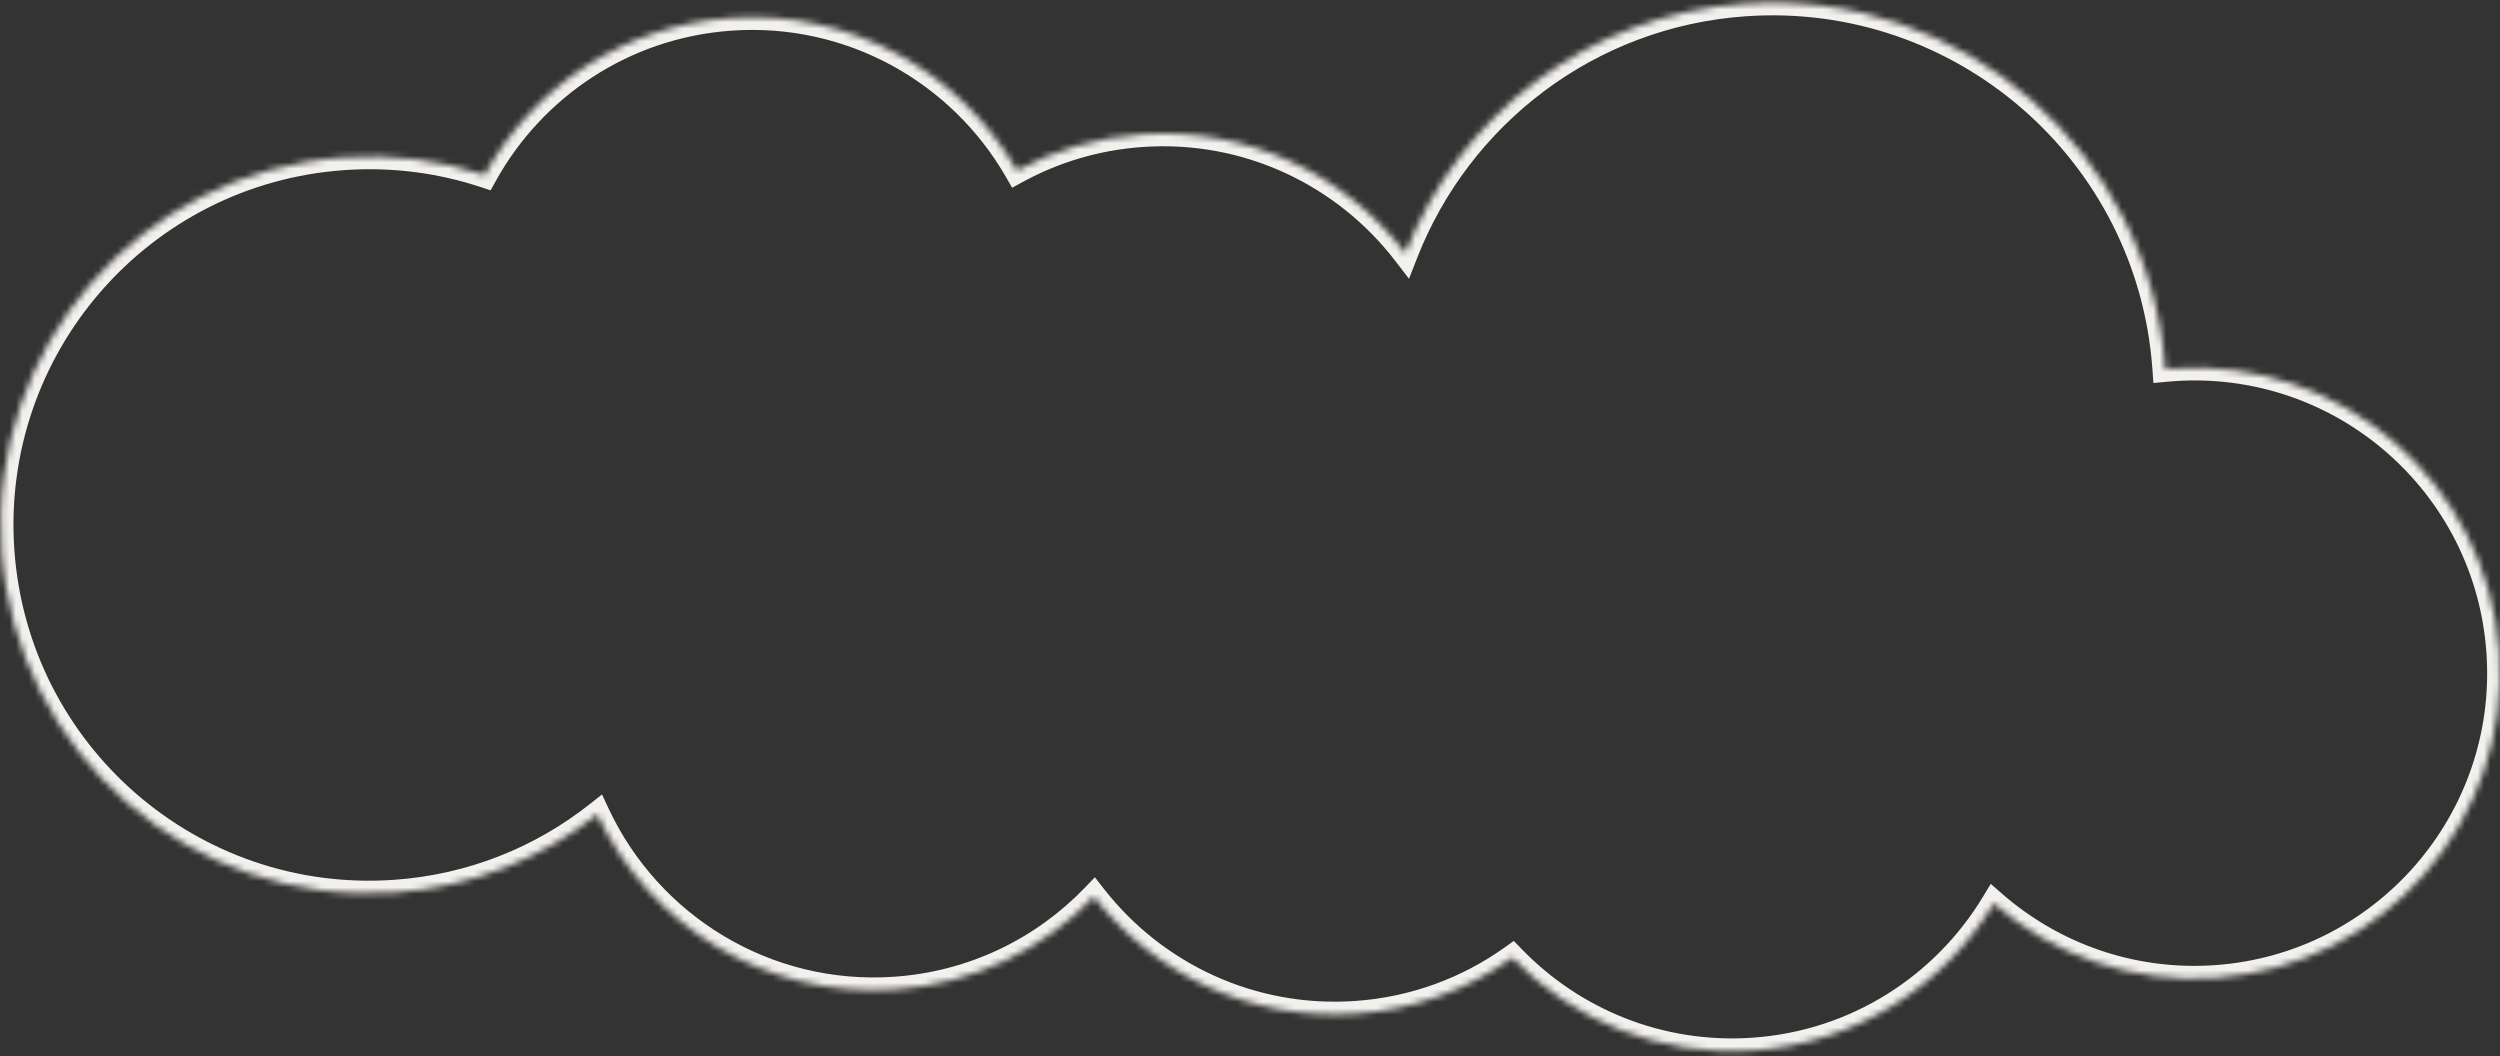 <?xml version="1.0" encoding="UTF-8"?> <svg xmlns="http://www.w3.org/2000/svg" width="393" height="166" viewBox="0 0 393 166" fill="none"><rect x="0" y="0" width="393" height="166" fill="#333333" stroke="none"/> <mask id="path-1-inside-1_32_464" fill="white"> <path fill-rule="evenodd" clip-rule="evenodd" d="M159.866 26.822C150.99 11.377 133.832 1.499 114.868 2.823C98.01 3.999 83.794 13.743 76.178 27.503C69.238 25.212 61.747 24.206 54.007 24.746C22.096 26.973 -1.967 54.646 0.26 86.557C2.486 118.467 30.16 142.531 62.071 140.304C74.131 139.462 85.071 134.985 93.894 128.019C102.071 145.459 120.356 156.958 140.724 155.537C153.07 154.675 163.999 149.219 171.957 140.954C181.45 153.122 196.629 160.502 213.183 159.346C222.361 158.706 230.757 155.526 237.73 150.54C247.248 160.406 260.901 166.149 275.646 165.12C291.853 163.989 305.617 154.94 313.424 142.017C322.701 150.101 335.065 154.641 348.31 153.716C374.762 151.87 394.709 128.93 392.864 102.478C391.018 76.026 368.078 56.079 341.626 57.925C341.204 57.955 340.784 57.989 340.366 58.029C340.366 58.024 340.366 58.019 340.365 58.013C337.985 23.904 308.404 -1.817 274.295 0.563C249.641 2.283 229.369 18.215 220.923 39.795C211.445 27.454 196.157 19.948 179.472 21.112C172.369 21.608 165.735 23.624 159.866 26.822Z"></path> </mask> <path d="M159.866 26.822L158.132 27.818L159.106 29.513L160.823 28.578L159.866 26.822ZM76.178 27.503L75.551 29.402L77.125 29.922L77.927 28.471L76.178 27.503ZM93.894 128.019L95.705 127.17L94.634 124.886L92.654 126.449L93.894 128.019ZM171.957 140.954L173.533 139.724L172.115 137.906L170.516 139.567L171.957 140.954ZM237.73 150.54L239.17 149.151L237.971 147.909L236.567 148.913L237.73 150.54ZM313.424 142.017L314.738 140.509L312.943 138.945L311.712 140.983L313.424 142.017ZM340.366 58.029L338.371 58.169L338.514 60.216L340.557 60.02L340.366 58.029ZM220.923 39.795L219.337 41.014L221.495 43.823L222.786 40.524L220.923 39.795ZM115.007 4.818C133.178 3.55 149.623 13.012 158.132 27.818L161.6 25.825C152.357 9.741 134.485 -0.551 114.729 0.827L115.007 4.818ZM77.927 28.471C85.23 15.279 98.854 5.945 115.007 4.818L114.729 0.827C97.167 2.053 82.359 12.206 74.428 26.534L77.927 28.471ZM54.146 26.741C61.623 26.219 68.854 27.192 75.551 29.402L76.805 25.604C69.623 23.233 61.871 22.192 53.867 22.75L54.146 26.741ZM2.255 86.418C0.105 55.609 23.337 28.891 54.146 26.741L53.867 22.75C20.855 25.054 -4.039 53.684 -1.736 86.696L2.255 86.418ZM61.931 138.309C31.123 140.459 4.405 117.226 2.255 86.418L-1.736 86.696C0.568 119.708 29.198 144.603 62.21 142.299L61.931 138.309ZM92.654 126.449C84.137 133.174 73.578 137.496 61.931 138.309L62.21 142.299C74.684 141.428 86.005 136.796 95.133 129.589L92.654 126.449ZM140.584 153.542C121.069 154.904 103.543 143.887 95.705 127.17L92.083 128.868C100.599 147.032 119.644 159.013 140.863 157.532L140.584 153.542ZM170.516 139.567C162.888 147.489 152.417 152.716 140.584 153.542L140.863 157.532C153.722 156.635 165.11 150.949 173.397 142.341L170.516 139.567ZM213.043 157.351C197.181 158.458 182.636 151.389 173.533 139.724L170.38 142.185C180.265 154.854 196.077 162.545 213.322 161.342L213.043 157.351ZM236.567 148.913C229.886 153.69 221.843 156.737 213.043 157.351L213.322 161.342C222.88 160.675 231.628 157.361 238.893 152.167L236.567 148.913ZM275.507 163.125C261.377 164.111 248.294 158.61 239.17 149.151L236.291 151.928C246.201 162.202 260.426 168.187 275.786 167.115L275.507 163.125ZM311.712 140.983C304.227 153.373 291.037 162.041 275.507 163.125L275.786 167.115C292.669 165.937 307.007 156.508 315.136 143.051L311.712 140.983ZM348.171 151.721C335.477 152.607 323.631 148.258 314.738 140.509L312.11 143.525C321.771 151.943 334.653 156.674 348.45 155.711L348.171 151.721ZM390.868 102.618C392.637 127.968 373.521 149.952 348.171 151.721L348.45 155.711C376.003 153.789 396.782 129.893 394.859 102.339L390.868 102.618ZM341.765 59.92C367.115 58.151 389.099 77.267 390.868 102.618L394.859 102.339C392.936 74.785 369.04 54.007 341.486 55.93L341.765 59.92ZM340.557 60.02C340.958 59.982 341.361 59.949 341.765 59.92L341.486 55.93C341.048 55.961 340.611 55.997 340.176 56.038L340.557 60.02ZM338.37 58.152C338.37 58.152 338.37 58.152 338.37 58.152C338.37 58.152 338.37 58.152 338.37 58.152C338.37 58.152 338.37 58.152 338.37 58.152C338.37 58.152 338.37 58.153 338.37 58.153C338.37 58.153 338.37 58.153 338.37 58.153C338.37 58.153 338.37 58.153 338.37 58.153C338.37 58.153 338.37 58.153 338.37 58.153C338.37 58.153 338.37 58.153 338.37 58.153C338.37 58.153 338.37 58.153 338.37 58.153C338.37 58.153 338.37 58.153 338.37 58.153C338.37 58.153 338.37 58.153 338.37 58.153C338.37 58.153 338.37 58.153 338.37 58.153C338.37 58.153 338.37 58.153 338.37 58.153C338.37 58.153 338.37 58.153 338.37 58.153C338.37 58.153 338.37 58.153 338.37 58.153C338.37 58.153 338.37 58.153 338.37 58.153C338.37 58.153 338.37 58.153 338.37 58.153C338.37 58.153 338.37 58.153 338.37 58.153C338.37 58.153 338.37 58.153 338.37 58.153C338.37 58.153 338.37 58.153 338.37 58.153C338.37 58.153 338.37 58.153 338.37 58.153C338.37 58.153 338.37 58.153 338.37 58.153C338.37 58.153 338.37 58.153 338.37 58.153C338.37 58.153 338.37 58.153 338.37 58.153C338.37 58.153 338.37 58.153 338.37 58.153C338.37 58.153 338.37 58.153 338.37 58.153C338.37 58.153 338.37 58.153 338.37 58.153C338.37 58.153 338.37 58.153 338.37 58.153C338.37 58.153 338.37 58.153 338.37 58.153C338.37 58.153 338.37 58.153 338.37 58.153C338.37 58.153 338.37 58.153 338.37 58.153C338.37 58.153 338.37 58.153 338.37 58.153C338.37 58.153 338.37 58.153 338.37 58.153C338.37 58.153 338.37 58.153 338.37 58.153C338.37 58.153 338.37 58.153 338.37 58.153C338.37 58.154 338.37 58.154 338.37 58.154C338.37 58.154 338.37 58.154 338.37 58.154C338.37 58.154 338.37 58.154 338.37 58.154C338.37 58.154 338.37 58.154 338.37 58.154C338.37 58.154 338.37 58.154 338.37 58.154C338.37 58.154 338.37 58.154 338.37 58.154C338.37 58.154 338.37 58.154 338.37 58.154C338.37 58.154 338.37 58.154 338.37 58.154C338.37 58.154 338.37 58.154 338.37 58.154C338.37 58.154 338.37 58.154 338.37 58.154C338.37 58.154 338.37 58.154 338.37 58.154C338.37 58.154 338.37 58.154 338.37 58.154C338.37 58.154 338.37 58.154 338.37 58.154C338.37 58.154 338.37 58.154 338.37 58.154C338.37 58.154 338.37 58.154 338.37 58.154C338.37 58.154 338.37 58.154 338.37 58.154C338.37 58.154 338.37 58.154 338.37 58.154C338.37 58.154 338.37 58.154 338.37 58.154C338.37 58.154 338.37 58.154 338.37 58.154C338.37 58.154 338.37 58.154 338.37 58.154C338.37 58.154 338.37 58.154 338.37 58.154C338.37 58.154 338.37 58.154 338.37 58.154C338.37 58.154 338.37 58.154 338.37 58.154C338.37 58.154 338.37 58.154 338.37 58.154C338.37 58.154 338.37 58.154 338.37 58.154C338.37 58.154 338.37 58.154 338.37 58.154C338.37 58.154 338.37 58.154 338.37 58.154C338.37 58.154 338.37 58.154 338.37 58.154C338.37 58.154 338.37 58.154 338.37 58.154C338.37 58.154 338.37 58.154 338.37 58.154C338.37 58.154 338.37 58.154 338.37 58.154C338.37 58.154 338.37 58.154 338.37 58.154C338.37 58.154 338.37 58.154 338.37 58.154C338.37 58.154 338.37 58.154 338.37 58.154C338.37 58.154 338.37 58.155 338.37 58.155C338.37 58.155 338.37 58.155 338.37 58.155C338.37 58.155 338.37 58.155 338.37 58.155C338.37 58.155 338.37 58.155 338.37 58.155C338.37 58.155 338.37 58.155 338.37 58.155C338.37 58.155 338.37 58.155 338.37 58.155C338.37 58.155 338.37 58.155 338.37 58.155C338.37 58.155 338.37 58.155 338.37 58.155C338.37 58.155 338.37 58.155 338.37 58.155C338.37 58.155 338.37 58.155 338.37 58.155C338.37 58.155 338.37 58.155 338.37 58.155C338.37 58.155 338.37 58.155 338.37 58.155C338.37 58.155 338.37 58.155 338.37 58.155C338.37 58.155 338.37 58.155 338.37 58.155C338.37 58.155 338.37 58.155 338.37 58.155C338.37 58.155 338.37 58.155 338.37 58.155C338.37 58.155 338.37 58.155 338.37 58.155C338.37 58.155 338.37 58.155 338.37 58.155C338.37 58.155 338.37 58.155 338.37 58.155C338.37 58.155 338.37 58.155 338.37 58.155C338.37 58.155 338.37 58.155 338.37 58.155C338.37 58.155 338.37 58.155 338.37 58.155C338.37 58.155 338.37 58.155 338.37 58.155C338.37 58.155 338.37 58.155 338.37 58.155C338.37 58.155 338.37 58.155 338.37 58.155C338.37 58.155 338.37 58.155 338.37 58.155C338.37 58.155 338.37 58.155 338.37 58.155C338.37 58.155 338.37 58.155 338.37 58.155C338.37 58.155 338.37 58.155 338.37 58.156C338.37 58.156 338.37 58.156 338.37 58.156C338.37 58.156 338.37 58.156 338.37 58.156C338.37 58.156 338.37 58.156 338.37 58.156C338.37 58.156 338.37 58.156 338.37 58.156C338.37 58.156 338.37 58.156 338.37 58.156C338.37 58.156 338.37 58.156 338.37 58.156C338.37 58.156 338.37 58.156 338.37 58.156C338.37 58.156 338.37 58.156 338.37 58.156C338.37 58.156 338.37 58.156 338.37 58.156C338.37 58.156 338.37 58.156 338.37 58.156C338.37 58.156 338.37 58.156 338.37 58.156C338.37 58.156 338.37 58.156 338.37 58.156C338.37 58.156 338.37 58.156 338.37 58.156C338.37 58.156 338.37 58.156 338.37 58.156C338.37 58.156 338.37 58.156 338.37 58.156C338.37 58.156 338.37 58.156 338.37 58.156C338.37 58.156 338.37 58.156 338.37 58.156C338.37 58.156 338.37 58.156 338.37 58.156C338.37 58.156 338.37 58.156 338.37 58.156C338.37 58.156 338.37 58.156 338.37 58.156C338.37 58.156 338.37 58.156 338.37 58.156C338.37 58.156 338.37 58.156 338.37 58.156C338.37 58.156 338.37 58.156 338.37 58.156C338.37 58.156 338.37 58.156 338.37 58.156C338.37 58.156 338.37 58.156 338.37 58.156C338.37 58.156 338.37 58.156 338.37 58.156C338.37 58.156 338.37 58.156 338.37 58.156C338.37 58.156 338.37 58.156 338.37 58.156C338.37 58.156 338.37 58.156 338.37 58.156C338.37 58.156 338.37 58.156 338.37 58.156C338.37 58.156 338.37 58.156 338.37 58.156C338.37 58.156 338.37 58.157 338.37 58.157C338.37 58.157 338.37 58.157 338.37 58.157C338.37 58.157 338.37 58.157 338.37 58.157C338.37 58.157 338.37 58.157 338.37 58.157C338.37 58.157 338.37 58.157 338.37 58.157C338.37 58.157 338.37 58.157 338.37 58.157C338.37 58.157 338.37 58.157 338.37 58.157C338.37 58.157 338.37 58.157 338.37 58.157C338.37 58.157 338.37 58.157 338.37 58.157C338.37 58.157 338.37 58.157 338.37 58.157C338.37 58.157 338.37 58.157 338.37 58.157C338.37 58.157 338.37 58.157 338.37 58.157C338.37 58.157 338.37 58.157 338.37 58.157C338.37 58.157 338.37 58.157 338.37 58.157C338.37 58.157 338.37 58.157 338.37 58.157C338.37 58.157 338.37 58.157 338.37 58.157C338.37 58.157 338.37 58.157 338.37 58.157C338.37 58.157 338.37 58.157 338.37 58.157C338.37 58.157 338.37 58.157 338.37 58.157C338.37 58.157 338.37 58.157 338.37 58.157C338.37 58.157 338.37 58.157 338.37 58.157C338.37 58.157 338.37 58.157 338.37 58.157C338.37 58.157 338.37 58.157 338.37 58.157C338.37 58.157 338.37 58.157 338.37 58.157C338.37 58.157 338.37 58.157 338.37 58.157C338.37 58.157 338.37 58.157 338.37 58.157C338.37 58.157 338.37 58.157 338.37 58.157C338.37 58.157 338.37 58.157 338.37 58.157C338.37 58.157 338.37 58.157 338.37 58.157C338.37 58.157 338.37 58.157 338.37 58.157C338.37 58.157 338.37 58.157 338.37 58.157C338.37 58.157 338.37 58.157 338.37 58.157C338.37 58.157 338.37 58.157 338.37 58.157C338.37 58.157 338.37 58.157 338.37 58.157C338.37 58.157 338.37 58.157 338.37 58.158C338.37 58.158 338.37 58.158 338.37 58.158C338.37 58.158 338.37 58.158 338.37 58.158C338.37 58.158 338.37 58.158 338.37 58.158C338.37 58.158 338.37 58.158 338.37 58.158C338.37 58.158 338.37 58.158 338.37 58.158C338.37 58.158 338.37 58.158 338.37 58.158C338.37 58.158 338.37 58.158 338.37 58.158C338.37 58.158 338.37 58.158 338.37 58.158C338.37 58.158 338.37 58.158 338.37 58.158C338.37 58.158 338.37 58.158 338.37 58.158C338.37 58.158 338.37 58.158 338.37 58.158C338.37 58.158 338.37 58.158 338.37 58.158C338.37 58.158 338.37 58.158 338.37 58.158C338.37 58.158 338.37 58.158 338.37 58.158C338.37 58.158 338.37 58.158 338.37 58.158C338.37 58.158 338.371 58.158 338.371 58.158C338.371 58.158 338.371 58.158 338.371 58.158C338.371 58.158 338.371 58.158 338.371 58.158C338.371 58.158 338.371 58.158 338.371 58.158C338.371 58.158 338.371 58.158 338.371 58.158C338.371 58.158 338.371 58.158 338.371 58.158C338.371 58.158 338.371 58.158 338.371 58.158C338.371 58.158 338.371 58.158 338.371 58.158C338.371 58.158 338.371 58.158 338.371 58.158C338.371 58.158 338.371 58.158 338.371 58.158C338.371 58.158 338.371 58.158 338.371 58.158C338.371 58.158 338.371 58.158 338.371 58.158C338.371 58.158 338.371 58.158 338.371 58.158C338.371 58.158 338.371 58.158 338.371 58.158C338.371 58.158 338.371 58.158 338.371 58.158C338.371 58.158 338.371 58.158 338.371 58.158C338.371 58.158 338.371 58.159 338.371 58.159C338.371 58.159 338.371 58.159 338.371 58.159C338.371 58.159 338.371 58.159 338.371 58.159C338.371 58.159 338.371 58.159 338.371 58.159C338.371 58.159 338.371 58.159 338.371 58.159C338.371 58.159 338.371 58.159 338.371 58.159C338.371 58.159 338.371 58.159 338.371 58.159C338.371 58.159 338.371 58.159 338.371 58.159C338.371 58.159 338.371 58.159 338.371 58.159C338.371 58.159 338.371 58.159 338.371 58.159C338.371 58.159 338.371 58.159 338.371 58.159C338.371 58.159 338.371 58.159 338.371 58.159C338.371 58.159 338.371 58.159 338.371 58.159C338.371 58.159 338.371 58.159 338.371 58.159C338.371 58.159 338.371 58.159 338.371 58.159C338.371 58.159 338.371 58.159 338.371 58.159C338.371 58.159 338.371 58.159 338.371 58.159C338.371 58.159 338.371 58.159 338.371 58.159C338.371 58.159 338.371 58.159 338.371 58.159C338.371 58.159 338.371 58.159 338.371 58.159C338.371 58.159 338.371 58.159 338.371 58.159C338.371 58.159 338.371 58.159 338.371 58.159C338.371 58.159 338.371 58.159 338.371 58.159C338.371 58.159 338.371 58.159 338.371 58.159C338.371 58.159 338.371 58.159 338.371 58.159C338.371 58.159 338.371 58.159 338.371 58.159C338.371 58.159 338.371 58.159 338.371 58.159C338.371 58.159 338.371 58.159 338.371 58.159C338.371 58.159 338.371 58.16 338.371 58.16C338.371 58.16 338.371 58.16 338.371 58.16C338.371 58.16 338.371 58.16 338.371 58.16C338.371 58.16 338.371 58.16 338.371 58.16C338.371 58.16 338.371 58.16 338.371 58.16C338.371 58.16 338.371 58.16 338.371 58.16C338.371 58.16 338.371 58.16 338.371 58.16C338.371 58.16 338.371 58.16 338.371 58.16C338.371 58.16 338.371 58.16 338.371 58.16C338.371 58.16 338.371 58.16 338.371 58.16C338.371 58.16 338.371 58.16 338.371 58.16C338.371 58.16 338.371 58.16 338.371 58.16C338.371 58.16 338.371 58.16 338.371 58.16C338.371 58.16 338.371 58.16 338.371 58.16C338.371 58.16 338.371 58.16 338.371 58.16C338.371 58.16 338.371 58.16 338.371 58.16C338.371 58.16 338.371 58.16 338.371 58.16C338.371 58.16 338.371 58.16 338.371 58.16C338.371 58.16 338.371 58.16 338.371 58.16C338.371 58.16 338.371 58.16 338.371 58.16C338.371 58.16 338.371 58.16 338.371 58.16C338.371 58.16 338.371 58.16 338.371 58.16C338.371 58.16 338.371 58.16 338.371 58.16C338.371 58.16 338.371 58.16 338.371 58.16C338.371 58.16 338.371 58.16 338.371 58.16C338.371 58.16 338.371 58.16 338.371 58.16C338.371 58.16 338.371 58.16 338.371 58.16C338.371 58.16 338.371 58.16 338.371 58.16C338.371 58.16 338.371 58.16 338.371 58.16C338.371 58.16 338.371 58.16 338.371 58.16C338.371 58.16 338.371 58.16 338.371 58.16C338.371 58.16 338.371 58.16 338.371 58.16C338.371 58.16 338.371 58.16 338.371 58.16C338.371 58.16 338.371 58.16 338.371 58.16C338.371 58.16 338.371 58.16 338.371 58.16C338.371 58.161 338.371 58.161 338.371 58.161C338.371 58.161 338.371 58.161 338.371 58.161C338.371 58.161 338.371 58.161 338.371 58.161C338.371 58.161 338.371 58.161 338.371 58.161C338.371 58.161 338.371 58.161 338.371 58.161C338.371 58.161 338.371 58.161 338.371 58.161C338.371 58.161 338.371 58.161 338.371 58.161C338.371 58.161 338.371 58.161 338.371 58.161C338.371 58.161 338.371 58.161 338.371 58.161C338.371 58.161 338.371 58.161 338.371 58.161C338.371 58.161 338.371 58.161 338.371 58.161C338.371 58.161 338.371 58.161 338.371 58.161C338.371 58.161 338.371 58.161 338.371 58.161C338.371 58.161 338.371 58.161 338.371 58.161C338.371 58.161 338.371 58.161 338.371 58.161C338.371 58.161 338.371 58.161 338.371 58.161C338.371 58.161 338.371 58.161 338.371 58.161C338.371 58.161 338.371 58.161 338.371 58.161C338.371 58.161 338.371 58.161 338.371 58.161C338.371 58.161 338.371 58.161 338.371 58.161C338.371 58.161 338.371 58.161 338.371 58.161C338.371 58.161 338.371 58.161 338.371 58.161C338.371 58.161 338.371 58.161 338.371 58.161C338.371 58.161 338.371 58.161 338.371 58.161C338.371 58.161 338.371 58.161 338.371 58.161C338.371 58.161 338.371 58.161 338.371 58.161C338.371 58.161 338.371 58.161 338.371 58.161C338.371 58.161 338.371 58.161 338.371 58.161C338.371 58.161 338.371 58.161 338.371 58.161C338.371 58.161 338.371 58.161 338.371 58.161C338.371 58.161 338.371 58.161 338.371 58.161C338.371 58.161 338.371 58.162 338.371 58.162C338.371 58.162 338.371 58.162 338.371 58.162C338.371 58.162 338.371 58.162 338.371 58.162C338.371 58.162 338.371 58.162 338.371 58.162C338.371 58.162 338.371 58.162 338.371 58.162C338.371 58.162 338.371 58.162 338.371 58.162C338.371 58.162 338.371 58.162 338.371 58.162C338.371 58.162 338.371 58.162 338.371 58.162C338.371 58.162 338.371 58.162 338.371 58.162C338.371 58.162 338.371 58.162 338.371 58.162C338.371 58.162 338.371 58.162 338.371 58.162C338.371 58.162 338.371 58.162 338.371 58.162C338.371 58.162 338.371 58.162 338.371 58.162C338.371 58.162 338.371 58.162 338.371 58.162C338.371 58.162 338.371 58.162 338.371 58.162C338.371 58.162 338.371 58.162 338.371 58.162C338.371 58.162 338.371 58.162 338.371 58.162C338.371 58.162 338.371 58.162 338.371 58.162C338.371 58.162 338.371 58.162 338.371 58.162C338.371 58.162 338.371 58.162 338.371 58.162C338.371 58.162 338.371 58.162 338.371 58.162C338.371 58.162 338.371 58.162 338.371 58.162C338.371 58.162 338.371 58.162 338.371 58.162C338.371 58.162 338.371 58.162 338.371 58.162C338.371 58.162 338.371 58.162 338.371 58.162C338.371 58.162 338.371 58.162 338.371 58.162C338.371 58.162 338.371 58.162 338.371 58.162C338.371 58.162 338.371 58.162 338.371 58.162C338.371 58.162 338.371 58.162 338.371 58.163C338.371 58.163 338.371 58.163 338.371 58.163C338.371 58.163 338.371 58.163 338.371 58.163C338.371 58.163 338.371 58.163 338.371 58.163C338.371 58.163 338.371 58.163 338.371 58.163C338.371 58.163 338.371 58.163 338.371 58.163C338.371 58.163 338.371 58.163 338.371 58.163C338.371 58.163 338.371 58.163 338.371 58.163C338.371 58.163 338.371 58.163 338.371 58.163C338.371 58.163 338.371 58.163 338.371 58.163C338.371 58.163 338.371 58.163 338.371 58.163C338.371 58.163 338.371 58.163 338.371 58.163C338.371 58.163 338.371 58.163 338.371 58.163C338.371 58.163 338.371 58.163 338.371 58.163C338.371 58.163 338.371 58.163 338.371 58.163C338.371 58.163 338.371 58.163 338.371 58.163C338.371 58.163 338.371 58.163 338.371 58.163C338.371 58.163 338.371 58.163 338.371 58.163C338.371 58.163 338.371 58.163 338.371 58.163C338.371 58.163 338.371 58.163 338.371 58.163C338.371 58.163 338.371 58.163 338.371 58.163C338.371 58.163 338.371 58.163 338.371 58.163C338.371 58.163 338.371 58.163 338.371 58.163C338.371 58.163 338.371 58.163 338.371 58.163C338.371 58.163 338.371 58.163 338.371 58.163C338.371 58.163 338.371 58.163 338.371 58.163C338.371 58.163 338.371 58.163 338.371 58.163C338.371 58.163 338.371 58.163 338.371 58.163C338.371 58.163 338.371 58.163 338.371 58.163C338.371 58.163 338.371 58.163 338.371 58.163C338.371 58.163 338.371 58.163 338.371 58.163C338.371 58.163 338.371 58.163 338.371 58.163C338.371 58.163 338.371 58.163 338.371 58.163C338.371 58.163 338.371 58.163 338.371 58.163C338.371 58.163 338.371 58.163 338.371 58.163C338.371 58.163 338.371 58.164 338.371 58.164C338.371 58.164 338.371 58.164 338.371 58.164C338.371 58.164 338.371 58.164 338.371 58.164C338.371 58.164 338.371 58.164 338.371 58.164C338.371 58.164 338.371 58.164 338.371 58.164C338.371 58.164 338.371 58.164 338.371 58.164C338.371 58.164 338.371 58.164 338.371 58.164C338.371 58.164 338.371 58.164 338.371 58.164C338.371 58.164 338.371 58.164 338.371 58.164C338.371 58.164 338.371 58.164 338.371 58.164C338.371 58.164 338.371 58.164 338.371 58.164C338.371 58.164 338.371 58.164 338.371 58.164C338.371 58.164 338.371 58.164 338.371 58.164C338.371 58.164 338.371 58.164 338.371 58.164C338.371 58.164 338.371 58.164 338.371 58.164C338.371 58.164 338.371 58.164 338.371 58.164C338.371 58.164 338.371 58.164 338.371 58.164C338.371 58.164 338.371 58.164 338.371 58.164C338.371 58.164 338.371 58.164 338.371 58.164C338.371 58.164 338.371 58.164 338.371 58.164C338.371 58.164 338.371 58.164 338.371 58.164C338.371 58.164 338.371 58.164 338.371 58.164C338.371 58.164 338.371 58.164 338.371 58.164C338.371 58.164 338.371 58.164 338.371 58.164C338.371 58.164 338.371 58.164 338.371 58.164C338.371 58.164 338.371 58.164 338.371 58.164C338.371 58.164 338.371 58.164 338.371 58.164C338.371 58.164 338.371 58.164 338.371 58.164C338.371 58.164 338.371 58.164 338.371 58.164C338.371 58.164 338.371 58.164 338.371 58.164C338.371 58.164 338.371 58.164 338.371 58.164C338.371 58.164 338.371 58.164 338.371 58.165C338.371 58.165 338.371 58.165 338.371 58.165C338.371 58.165 338.371 58.165 338.371 58.165C338.371 58.165 338.371 58.165 338.371 58.165C338.371 58.165 338.371 58.165 338.371 58.165C338.371 58.165 338.371 58.165 338.371 58.165C338.371 58.165 338.371 58.165 338.371 58.165C338.371 58.165 338.371 58.165 338.371 58.165C338.371 58.165 338.371 58.165 338.371 58.165C338.371 58.165 338.371 58.165 338.371 58.165C338.371 58.165 338.371 58.165 338.371 58.165C338.371 58.165 338.371 58.165 338.371 58.165C338.371 58.165 338.371 58.165 338.371 58.165C338.371 58.165 338.371 58.165 338.371 58.165C338.371 58.165 338.371 58.165 338.371 58.165C338.371 58.165 338.371 58.165 338.371 58.165C338.371 58.165 338.371 58.165 338.371 58.165C338.371 58.165 338.371 58.165 338.371 58.165C338.371 58.165 338.371 58.165 338.371 58.165C338.371 58.165 338.371 58.165 338.371 58.165C338.371 58.165 338.371 58.165 338.371 58.165C338.371 58.165 338.371 58.165 338.371 58.165C338.371 58.165 338.371 58.165 338.371 58.165C338.371 58.165 338.371 58.165 338.371 58.165C338.371 58.165 338.371 58.165 338.371 58.165C338.371 58.165 338.371 58.165 338.371 58.165C338.371 58.165 338.371 58.165 338.371 58.165C338.371 58.165 338.371 58.165 338.371 58.165C338.371 58.165 338.371 58.165 338.371 58.165C338.371 58.166 338.371 58.166 338.371 58.166C338.371 58.166 338.371 58.166 338.371 58.166C338.371 58.166 338.371 58.166 338.371 58.166C338.371 58.166 338.371 58.166 338.371 58.166C338.371 58.166 338.371 58.166 338.371 58.166C338.371 58.166 338.371 58.166 338.371 58.166C338.371 58.166 338.371 58.166 338.371 58.166C338.371 58.166 338.371 58.166 338.371 58.166C338.371 58.166 338.371 58.166 338.371 58.166C338.371 58.166 338.371 58.166 338.371 58.166C338.371 58.166 338.371 58.166 338.371 58.166C338.371 58.166 338.371 58.166 338.371 58.166C338.371 58.166 338.371 58.166 338.371 58.166C338.371 58.166 338.371 58.166 338.371 58.166C338.371 58.166 338.371 58.166 338.371 58.166C338.371 58.166 338.371 58.166 338.371 58.166C338.371 58.166 338.371 58.166 338.371 58.166C338.371 58.166 338.371 58.166 338.371 58.166C338.371 58.166 338.371 58.166 338.371 58.166C338.371 58.166 338.371 58.166 338.371 58.166C338.371 58.166 338.371 58.166 338.371 58.166C338.371 58.166 338.371 58.166 338.371 58.166C338.371 58.166 338.371 58.166 338.371 58.166C338.371 58.166 338.371 58.166 338.371 58.166C338.371 58.166 338.371 58.166 338.371 58.166C338.371 58.166 338.371 58.166 338.371 58.166C338.371 58.166 338.371 58.166 338.371 58.166C338.371 58.166 338.371 58.166 338.371 58.166C338.371 58.166 338.371 58.166 338.371 58.166C338.371 58.166 338.371 58.166 338.371 58.166C338.371 58.166 338.371 58.166 338.371 58.166C338.371 58.166 338.371 58.166 338.371 58.166C338.371 58.166 338.371 58.166 338.371 58.166C338.371 58.166 338.371 58.166 338.371 58.166C338.371 58.166 338.371 58.166 338.371 58.167C338.371 58.167 338.371 58.167 338.371 58.167C338.371 58.167 338.371 58.167 338.371 58.167C338.371 58.167 338.371 58.167 338.371 58.167C338.371 58.167 338.371 58.167 338.371 58.167C338.371 58.167 338.371 58.167 338.371 58.167C338.371 58.167 338.371 58.167 338.371 58.167C338.371 58.167 338.371 58.167 338.371 58.167C338.371 58.167 338.371 58.167 338.371 58.167C338.371 58.167 338.371 58.167 338.371 58.167C338.371 58.167 338.371 58.167 338.371 58.167C338.371 58.167 338.371 58.167 338.371 58.167C338.371 58.167 338.371 58.167 338.371 58.167C338.371 58.167 338.371 58.167 338.371 58.167C338.371 58.167 338.371 58.167 338.371 58.167C338.371 58.167 338.371 58.167 338.371 58.167C338.371 58.167 338.371 58.167 338.371 58.167C338.371 58.167 338.371 58.167 338.371 58.167C338.371 58.167 338.371 58.167 338.371 58.167C338.371 58.167 338.371 58.167 338.371 58.167C338.371 58.167 338.371 58.167 338.371 58.167C338.371 58.167 338.371 58.167 338.371 58.167C338.371 58.167 338.371 58.167 338.371 58.167C338.371 58.167 338.371 58.167 338.371 58.167C338.371 58.167 338.371 58.167 338.371 58.167C338.371 58.167 338.371 58.167 338.371 58.167C338.371 58.167 338.371 58.167 338.371 58.167C338.371 58.167 338.371 58.167 338.371 58.167C338.371 58.167 338.371 58.167 338.371 58.167C338.371 58.167 338.371 58.167 338.371 58.167C338.371 58.167 338.371 58.167 338.371 58.167C338.371 58.167 338.371 58.167 338.371 58.167C338.371 58.168 338.371 58.168 338.371 58.168C338.371 58.168 338.371 58.168 338.371 58.168C338.371 58.168 338.371 58.168 338.371 58.168C338.371 58.168 338.371 58.168 338.371 58.168C338.371 58.168 338.371 58.168 338.371 58.168C338.371 58.168 338.371 58.168 338.371 58.168C338.371 58.168 338.371 58.168 338.371 58.168C338.371 58.168 338.371 58.168 338.371 58.168C338.371 58.168 338.371 58.168 338.371 58.168C338.371 58.168 338.371 58.168 338.371 58.168C338.371 58.168 338.371 58.168 338.371 58.168C338.371 58.168 338.371 58.168 338.371 58.168C338.371 58.168 338.371 58.168 338.371 58.168C338.371 58.168 338.371 58.168 338.371 58.168C338.371 58.168 338.371 58.168 338.371 58.168C338.371 58.168 338.371 58.168 338.371 58.168C338.371 58.168 338.371 58.168 338.371 58.168C338.371 58.168 338.371 58.168 338.371 58.168C338.371 58.168 338.371 58.168 338.371 58.168C338.371 58.168 338.371 58.168 338.371 58.168C338.371 58.168 338.371 58.168 338.371 58.168C338.371 58.168 338.371 58.168 338.371 58.168C338.371 58.168 338.371 58.168 338.371 58.168C338.371 58.168 338.371 58.168 338.371 58.168C338.371 58.168 338.371 58.168 338.371 58.168C338.371 58.168 338.371 58.168 338.371 58.168C338.371 58.168 338.371 58.168 338.371 58.168C338.371 58.168 338.371 58.168 338.371 58.168C338.371 58.168 338.371 58.169 338.371 58.169C338.371 58.169 338.371 58.169 338.371 58.169C338.371 58.169 338.371 58.169 338.371 58.169C338.371 58.169 338.371 58.169 338.371 58.169C338.371 58.169 338.371 58.169 338.371 58.169C338.371 58.169 338.371 58.169 338.371 58.169L342.362 57.89C342.362 57.89 342.362 57.89 342.362 57.89C342.362 57.89 342.362 57.89 342.362 57.89C342.362 57.89 342.362 57.89 342.362 57.89C342.362 57.89 342.362 57.89 342.362 57.89C342.362 57.89 342.362 57.89 342.362 57.89C342.362 57.89 342.362 57.89 342.362 57.89C342.362 57.89 342.362 57.89 342.362 57.89C342.362 57.89 342.362 57.89 342.362 57.89C342.362 57.89 342.362 57.89 342.362 57.89C342.362 57.89 342.362 57.89 342.362 57.89C342.362 57.89 342.362 57.89 342.362 57.89C342.362 57.89 342.362 57.89 342.362 57.89C342.362 57.89 342.362 57.89 342.362 57.89C342.362 57.89 342.362 57.89 342.362 57.89C342.362 57.89 342.362 57.89 342.362 57.89C342.361 57.89 342.361 57.89 342.361 57.89C342.361 57.89 342.361 57.89 342.361 57.89C342.361 57.89 342.361 57.89 342.361 57.89C342.361 57.89 342.361 57.89 342.361 57.89C342.361 57.89 342.361 57.889 342.361 57.889C342.361 57.889 342.361 57.889 342.361 57.889C342.361 57.889 342.361 57.889 342.361 57.889C342.361 57.889 342.361 57.889 342.361 57.889C342.361 57.889 342.361 57.889 342.361 57.889C342.361 57.889 342.361 57.889 342.361 57.889C342.361 57.889 342.361 57.889 342.361 57.889C342.361 57.889 342.361 57.889 342.361 57.889C342.361 57.889 342.361 57.889 342.361 57.889C342.361 57.889 342.361 57.889 342.361 57.889C342.361 57.889 342.361 57.889 342.361 57.889C342.361 57.889 342.361 57.889 342.361 57.889C342.361 57.889 342.361 57.889 342.361 57.889C342.361 57.889 342.361 57.889 342.361 57.889C342.361 57.889 342.361 57.889 342.361 57.889C342.361 57.889 342.361 57.889 342.361 57.889C342.361 57.889 342.361 57.889 342.361 57.889C342.361 57.889 342.361 57.889 342.361 57.889C342.361 57.889 342.361 57.889 342.361 57.889C342.361 57.889 342.361 57.889 342.361 57.889C342.361 57.889 342.361 57.889 342.361 57.889C342.361 57.889 342.361 57.889 342.361 57.889C342.361 57.889 342.361 57.889 342.361 57.889C342.361 57.889 342.361 57.889 342.361 57.889C342.361 57.889 342.361 57.889 342.361 57.889C342.361 57.889 342.361 57.889 342.361 57.889C342.361 57.889 342.361 57.889 342.361 57.889C342.361 57.889 342.361 57.889 342.361 57.889C342.361 57.889 342.361 57.889 342.361 57.889C342.361 57.889 342.361 57.889 342.361 57.889C342.361 57.889 342.361 57.889 342.361 57.889C342.361 57.889 342.361 57.889 342.361 57.889C342.361 57.889 342.361 57.889 342.361 57.889C342.361 57.889 342.361 57.889 342.361 57.889C342.361 57.889 342.361 57.889 342.361 57.888C342.361 57.888 342.361 57.888 342.361 57.888C342.361 57.888 342.361 57.888 342.361 57.888C342.361 57.888 342.361 57.888 342.361 57.888C342.361 57.888 342.361 57.888 342.361 57.888C342.361 57.888 342.361 57.888 342.361 57.888C342.361 57.888 342.361 57.888 342.361 57.888C342.361 57.888 342.361 57.888 342.361 57.888C342.361 57.888 342.361 57.888 342.361 57.888C342.361 57.888 342.361 57.888 342.361 57.888C342.361 57.888 342.361 57.888 342.361 57.888C342.361 57.888 342.361 57.888 342.361 57.888C342.361 57.888 342.361 57.888 342.361 57.888C342.361 57.888 342.361 57.888 342.361 57.888C342.361 57.888 342.361 57.888 342.361 57.888C342.361 57.888 342.361 57.888 342.361 57.888C342.361 57.888 342.361 57.888 342.361 57.888C342.361 57.888 342.361 57.888 342.361 57.888C342.361 57.888 342.361 57.888 342.361 57.888C342.361 57.888 342.361 57.888 342.361 57.888C342.361 57.888 342.361 57.888 342.361 57.888C342.361 57.888 342.361 57.888 342.361 57.888C342.361 57.888 342.361 57.888 342.361 57.888C342.361 57.888 342.361 57.888 342.361 57.888C342.361 57.888 342.361 57.888 342.361 57.888C342.361 57.888 342.361 57.888 342.361 57.888C342.361 57.888 342.361 57.888 342.361 57.888C342.361 57.888 342.361 57.888 342.361 57.888C342.361 57.888 342.361 57.888 342.361 57.888C342.361 57.888 342.361 57.888 342.361 57.888C342.361 57.888 342.361 57.888 342.361 57.888C342.361 57.888 342.361 57.888 342.361 57.888C342.361 57.888 342.361 57.887 342.361 57.887C342.361 57.887 342.361 57.887 342.361 57.887C342.361 57.887 342.361 57.887 342.361 57.887C342.361 57.887 342.361 57.887 342.361 57.887C342.361 57.887 342.361 57.887 342.361 57.887C342.361 57.887 342.361 57.887 342.361 57.887C342.361 57.887 342.361 57.887 342.361 57.887C342.361 57.887 342.361 57.887 342.361 57.887C342.361 57.887 342.361 57.887 342.361 57.887C342.361 57.887 342.361 57.887 342.361 57.887C342.361 57.887 342.361 57.887 342.361 57.887C342.361 57.887 342.361 57.887 342.361 57.887C342.361 57.887 342.361 57.887 342.361 57.887C342.361 57.887 342.361 57.887 342.361 57.887C342.361 57.887 342.361 57.887 342.361 57.887C342.361 57.887 342.361 57.887 342.361 57.887C342.361 57.887 342.361 57.887 342.361 57.887C342.361 57.887 342.361 57.887 342.361 57.887C342.361 57.887 342.361 57.887 342.361 57.887C342.361 57.887 342.361 57.887 342.361 57.887C342.361 57.887 342.361 57.887 342.361 57.887C342.361 57.887 342.361 57.887 342.361 57.887C342.361 57.887 342.361 57.887 342.361 57.887C342.361 57.887 342.361 57.887 342.361 57.887C342.361 57.887 342.361 57.887 342.361 57.887C342.361 57.887 342.361 57.887 342.361 57.887C342.361 57.887 342.361 57.887 342.361 57.887C342.361 57.887 342.361 57.887 342.361 57.887C342.361 57.887 342.361 57.887 342.361 57.886C342.361 57.886 342.361 57.886 342.361 57.886C342.361 57.886 342.361 57.886 342.361 57.886C342.361 57.886 342.361 57.886 342.361 57.886C342.361 57.886 342.361 57.886 342.361 57.886C342.361 57.886 342.361 57.886 342.361 57.886C342.361 57.886 342.361 57.886 342.361 57.886C342.361 57.886 342.361 57.886 342.361 57.886C342.361 57.886 342.361 57.886 342.361 57.886C342.361 57.886 342.361 57.886 342.361 57.886C342.361 57.886 342.361 57.886 342.361 57.886C342.361 57.886 342.361 57.886 342.361 57.886C342.361 57.886 342.361 57.886 342.361 57.886C342.361 57.886 342.361 57.886 342.361 57.886C342.361 57.886 342.361 57.886 342.361 57.886C342.361 57.886 342.361 57.886 342.361 57.886C342.361 57.886 342.361 57.886 342.361 57.886C342.361 57.886 342.361 57.886 342.361 57.886C342.361 57.886 342.361 57.886 342.361 57.886C342.361 57.886 342.361 57.886 342.361 57.886C342.361 57.886 342.361 57.886 342.361 57.886C342.361 57.886 342.361 57.886 342.361 57.886C342.361 57.886 342.361 57.886 342.361 57.886C342.361 57.886 342.361 57.886 342.361 57.886C342.361 57.886 342.361 57.886 342.361 57.886C342.361 57.886 342.361 57.886 342.361 57.886C342.361 57.886 342.361 57.886 342.361 57.886C342.361 57.886 342.361 57.886 342.361 57.886C342.361 57.886 342.361 57.886 342.361 57.886C342.361 57.886 342.361 57.886 342.361 57.886C342.361 57.886 342.361 57.886 342.361 57.886C342.361 57.886 342.361 57.886 342.361 57.886C342.361 57.886 342.361 57.886 342.361 57.886C342.361 57.886 342.361 57.886 342.361 57.886C342.361 57.886 342.361 57.886 342.361 57.886C342.361 57.885 342.361 57.885 342.361 57.885C342.361 57.885 342.361 57.885 342.361 57.885C342.361 57.885 342.361 57.885 342.361 57.885C342.361 57.885 342.361 57.885 342.361 57.885C342.361 57.885 342.361 57.885 342.361 57.885C342.361 57.885 342.361 57.885 342.361 57.885C342.361 57.885 342.361 57.885 342.361 57.885C342.361 57.885 342.361 57.885 342.361 57.885C342.361 57.885 342.361 57.885 342.361 57.885C342.361 57.885 342.361 57.885 342.361 57.885C342.361 57.885 342.361 57.885 342.361 57.885C342.361 57.885 342.361 57.885 342.361 57.885C342.361 57.885 342.361 57.885 342.361 57.885C342.361 57.885 342.361 57.885 342.361 57.885C342.361 57.885 342.361 57.885 342.361 57.885C342.361 57.885 342.361 57.885 342.361 57.885C342.361 57.885 342.361 57.885 342.361 57.885C342.361 57.885 342.361 57.885 342.361 57.885C342.361 57.885 342.361 57.885 342.361 57.885C342.361 57.885 342.361 57.885 342.361 57.885C342.361 57.885 342.361 57.885 342.361 57.885C342.361 57.885 342.361 57.885 342.361 57.885C342.361 57.885 342.361 57.885 342.361 57.885C342.361 57.885 342.361 57.885 342.361 57.885C342.361 57.885 342.361 57.885 342.361 57.885C342.361 57.885 342.361 57.885 342.361 57.885C342.361 57.885 342.361 57.885 342.361 57.885C342.361 57.885 342.361 57.885 342.361 57.885C342.361 57.885 342.361 57.885 342.361 57.885C342.361 57.885 342.361 57.885 342.361 57.885C342.361 57.885 342.361 57.885 342.361 57.885C342.361 57.885 342.361 57.885 342.361 57.884C342.361 57.884 342.361 57.884 342.361 57.884C342.361 57.884 342.361 57.884 342.361 57.884C342.361 57.884 342.361 57.884 342.361 57.884C342.361 57.884 342.361 57.884 342.361 57.884C342.361 57.884 342.361 57.884 342.361 57.884C342.361 57.884 342.361 57.884 342.361 57.884C342.361 57.884 342.361 57.884 342.361 57.884C342.361 57.884 342.361 57.884 342.361 57.884C342.361 57.884 342.361 57.884 342.361 57.884C342.361 57.884 342.361 57.884 342.361 57.884C342.361 57.884 342.361 57.884 342.361 57.884C342.361 57.884 342.361 57.884 342.361 57.884C342.361 57.884 342.361 57.884 342.361 57.884C342.361 57.884 342.361 57.884 342.361 57.884C342.361 57.884 342.361 57.884 342.361 57.884C342.361 57.884 342.361 57.884 342.361 57.884C342.361 57.884 342.361 57.884 342.361 57.884C342.361 57.884 342.361 57.884 342.361 57.884C342.361 57.884 342.361 57.884 342.361 57.884C342.361 57.884 342.361 57.884 342.361 57.884C342.361 57.884 342.361 57.884 342.361 57.884C342.361 57.884 342.361 57.884 342.361 57.884C342.361 57.884 342.361 57.884 342.361 57.884C342.361 57.884 342.361 57.884 342.361 57.884C342.361 57.884 342.361 57.884 342.361 57.884C342.361 57.884 342.361 57.884 342.361 57.884C342.361 57.884 342.361 57.884 342.361 57.884C342.361 57.884 342.361 57.884 342.361 57.884C342.361 57.883 342.361 57.883 342.361 57.883C342.361 57.883 342.361 57.883 342.361 57.883C342.361 57.883 342.361 57.883 342.361 57.883C342.361 57.883 342.361 57.883 342.361 57.883C342.361 57.883 342.361 57.883 342.361 57.883C342.361 57.883 342.361 57.883 342.361 57.883C342.361 57.883 342.361 57.883 342.361 57.883C342.361 57.883 342.361 57.883 342.361 57.883C342.361 57.883 342.361 57.883 342.361 57.883C342.361 57.883 342.361 57.883 342.361 57.883C342.361 57.883 342.361 57.883 342.361 57.883C342.361 57.883 342.361 57.883 342.361 57.883C342.361 57.883 342.361 57.883 342.361 57.883C342.361 57.883 342.361 57.883 342.361 57.883C342.361 57.883 342.361 57.883 342.361 57.883C342.361 57.883 342.361 57.883 342.361 57.883C342.361 57.883 342.361 57.883 342.361 57.883C342.361 57.883 342.361 57.883 342.361 57.883C342.361 57.883 342.361 57.883 342.361 57.883C342.361 57.883 342.361 57.883 342.361 57.883C342.361 57.883 342.361 57.883 342.361 57.883C342.361 57.883 342.361 57.883 342.361 57.883C342.361 57.883 342.361 57.883 342.361 57.883C342.361 57.883 342.361 57.883 342.361 57.883C342.361 57.883 342.361 57.883 342.361 57.883C342.361 57.883 342.361 57.883 342.361 57.883C342.361 57.883 342.361 57.883 342.361 57.883C342.361 57.883 342.361 57.883 342.361 57.883C342.361 57.883 342.361 57.883 342.361 57.883C342.361 57.883 342.361 57.883 342.361 57.883C342.361 57.883 342.361 57.883 342.361 57.883C342.361 57.883 342.361 57.883 342.361 57.883C342.361 57.883 342.361 57.883 342.361 57.883C342.361 57.883 342.361 57.883 342.361 57.883C342.361 57.883 342.361 57.882 342.361 57.882C342.361 57.882 342.361 57.882 342.361 57.882C342.361 57.882 342.361 57.882 342.361 57.882C342.361 57.882 342.361 57.882 342.361 57.882C342.361 57.882 342.361 57.882 342.361 57.882C342.361 57.882 342.361 57.882 342.361 57.882C342.361 57.882 342.361 57.882 342.361 57.882C342.361 57.882 342.361 57.882 342.361 57.882C342.361 57.882 342.361 57.882 342.361 57.882C342.361 57.882 342.361 57.882 342.361 57.882C342.361 57.882 342.361 57.882 342.361 57.882C342.361 57.882 342.361 57.882 342.361 57.882C342.361 57.882 342.361 57.882 342.361 57.882C342.361 57.882 342.361 57.882 342.361 57.882C342.361 57.882 342.361 57.882 342.361 57.882C342.361 57.882 342.361 57.882 342.361 57.882C342.361 57.882 342.361 57.882 342.361 57.882C342.361 57.882 342.361 57.882 342.361 57.882C342.361 57.882 342.361 57.882 342.361 57.882C342.361 57.882 342.361 57.882 342.361 57.882C342.361 57.882 342.361 57.882 342.361 57.882C342.361 57.882 342.361 57.882 342.361 57.882C342.361 57.882 342.361 57.882 342.361 57.882C342.361 57.882 342.361 57.882 342.361 57.882C342.361 57.882 342.361 57.882 342.361 57.882C342.361 57.882 342.361 57.882 342.361 57.882C342.361 57.882 342.361 57.882 342.361 57.882C342.361 57.882 342.361 57.882 342.361 57.882C342.361 57.882 342.361 57.882 342.361 57.882C342.361 57.882 342.361 57.882 342.361 57.882C342.361 57.882 342.361 57.882 342.361 57.882C342.361 57.882 342.361 57.882 342.361 57.882C342.361 57.881 342.361 57.881 342.361 57.881C342.361 57.881 342.361 57.881 342.361 57.881C342.361 57.881 342.361 57.881 342.361 57.881C342.361 57.881 342.361 57.881 342.361 57.881C342.361 57.881 342.361 57.881 342.361 57.881C342.361 57.881 342.361 57.881 342.361 57.881C342.361 57.881 342.361 57.881 342.361 57.881C342.361 57.881 342.361 57.881 342.361 57.881C342.361 57.881 342.361 57.881 342.361 57.881C342.361 57.881 342.361 57.881 342.361 57.881C342.361 57.881 342.361 57.881 342.361 57.881C342.361 57.881 342.361 57.881 342.361 57.881C342.361 57.881 342.361 57.881 342.361 57.881C342.361 57.881 342.361 57.881 342.361 57.881C342.361 57.881 342.361 57.881 342.361 57.881C342.361 57.881 342.361 57.881 342.361 57.881C342.361 57.881 342.361 57.881 342.361 57.881C342.361 57.881 342.361 57.881 342.361 57.881C342.361 57.881 342.361 57.881 342.361 57.881C342.361 57.881 342.361 57.881 342.361 57.881C342.361 57.881 342.361 57.881 342.361 57.881C342.361 57.881 342.361 57.881 342.361 57.881C342.361 57.881 342.361 57.881 342.361 57.881C342.361 57.881 342.361 57.881 342.361 57.881C342.361 57.881 342.361 57.881 342.361 57.881C342.361 57.881 342.361 57.881 342.361 57.881C342.361 57.881 342.361 57.881 342.361 57.881C342.361 57.881 342.361 57.881 342.361 57.881C342.361 57.88 342.361 57.88 342.361 57.88C342.361 57.88 342.361 57.88 342.361 57.88C342.361 57.88 342.361 57.88 342.361 57.88C342.361 57.88 342.361 57.88 342.361 57.88C342.361 57.88 342.361 57.88 342.361 57.88C342.361 57.88 342.361 57.88 342.361 57.88C342.361 57.88 342.361 57.88 342.361 57.88C342.361 57.88 342.361 57.88 342.361 57.88C342.361 57.88 342.361 57.88 342.361 57.88C342.361 57.88 342.361 57.88 342.361 57.88C342.361 57.88 342.361 57.88 342.361 57.88C342.361 57.88 342.361 57.88 342.361 57.88C342.361 57.88 342.361 57.88 342.361 57.88C342.361 57.88 342.361 57.88 342.361 57.88C342.361 57.88 342.361 57.88 342.361 57.88C342.361 57.88 342.361 57.88 342.361 57.88C342.361 57.88 342.361 57.88 342.361 57.88C342.361 57.88 342.361 57.88 342.361 57.88C342.361 57.88 342.361 57.88 342.361 57.88C342.361 57.88 342.361 57.88 342.361 57.88C342.361 57.88 342.361 57.88 342.361 57.88C342.361 57.88 342.361 57.88 342.361 57.88C342.361 57.88 342.361 57.88 342.361 57.88C342.361 57.88 342.361 57.88 342.361 57.88C342.361 57.88 342.361 57.88 342.361 57.88C342.361 57.88 342.361 57.88 342.361 57.88C342.361 57.88 342.361 57.88 342.361 57.88C342.361 57.88 342.361 57.88 342.361 57.88C342.361 57.88 342.361 57.88 342.361 57.88C342.361 57.88 342.361 57.88 342.361 57.88C342.361 57.88 342.361 57.88 342.361 57.88C342.361 57.88 342.361 57.88 342.361 57.88C342.361 57.88 342.361 57.88 342.361 57.88C342.361 57.88 342.361 57.88 342.361 57.88C342.361 57.88 342.361 57.88 342.361 57.879C342.361 57.879 342.361 57.879 342.361 57.879C342.361 57.879 342.361 57.879 342.361 57.879C342.361 57.879 342.361 57.879 342.361 57.879C342.361 57.879 342.361 57.879 342.361 57.879C342.361 57.879 342.361 57.879 342.361 57.879C342.361 57.879 342.361 57.879 342.361 57.879C342.361 57.879 342.361 57.879 342.361 57.879C342.361 57.879 342.361 57.879 342.361 57.879C342.361 57.879 342.361 57.879 342.361 57.879C342.361 57.879 342.361 57.879 342.361 57.879C342.361 57.879 342.361 57.879 342.361 57.879C342.361 57.879 342.361 57.879 342.361 57.879C342.361 57.879 342.361 57.879 342.361 57.879C342.361 57.879 342.361 57.879 342.361 57.879C342.361 57.879 342.361 57.879 342.361 57.879C342.361 57.879 342.361 57.879 342.361 57.879C342.361 57.879 342.361 57.879 342.361 57.879C342.361 57.879 342.361 57.879 342.361 57.879C342.361 57.879 342.361 57.879 342.361 57.879C342.361 57.879 342.361 57.879 342.361 57.879C342.361 57.879 342.361 57.879 342.361 57.879C342.361 57.879 342.361 57.879 342.361 57.879C342.361 57.879 342.361 57.879 342.361 57.879C342.361 57.879 342.361 57.879 342.361 57.879C342.361 57.879 342.361 57.879 342.361 57.879C342.361 57.879 342.361 57.879 342.361 57.879C342.361 57.879 342.361 57.879 342.361 57.879C342.361 57.879 342.361 57.879 342.361 57.879C342.361 57.879 342.361 57.879 342.361 57.879C342.361 57.879 342.361 57.879 342.361 57.879C342.361 57.879 342.361 57.879 342.361 57.879C342.361 57.878 342.361 57.878 342.361 57.878C342.361 57.878 342.361 57.878 342.361 57.878C342.361 57.878 342.361 57.878 342.361 57.878C342.361 57.878 342.361 57.878 342.361 57.878C342.361 57.878 342.361 57.878 342.361 57.878C342.361 57.878 342.361 57.878 342.361 57.878C342.361 57.878 342.361 57.878 342.361 57.878C342.361 57.878 342.361 57.878 342.361 57.878C342.361 57.878 342.361 57.878 342.361 57.878C342.361 57.878 342.361 57.878 342.361 57.878C342.361 57.878 342.361 57.878 342.361 57.878C342.361 57.878 342.361 57.878 342.361 57.878C342.361 57.878 342.361 57.878 342.361 57.878C342.361 57.878 342.361 57.878 342.361 57.878C342.361 57.878 342.361 57.878 342.361 57.878C342.361 57.878 342.361 57.878 342.361 57.878C342.361 57.878 342.361 57.878 342.361 57.878C342.361 57.878 342.361 57.878 342.361 57.878C342.361 57.878 342.361 57.878 342.361 57.878C342.361 57.878 342.361 57.878 342.361 57.878C342.361 57.878 342.361 57.878 342.361 57.878C342.361 57.878 342.361 57.878 342.361 57.878C342.361 57.878 342.361 57.878 342.361 57.878C342.361 57.878 342.361 57.878 342.361 57.878C342.361 57.878 342.361 57.878 342.361 57.878C342.361 57.878 342.361 57.878 342.361 57.878C342.361 57.878 342.361 57.878 342.361 57.878C342.361 57.878 342.361 57.878 342.361 57.878C342.361 57.878 342.361 57.877 342.361 57.877C342.361 57.877 342.361 57.877 342.361 57.877C342.361 57.877 342.361 57.877 342.361 57.877C342.361 57.877 342.361 57.877 342.361 57.877C342.361 57.877 342.361 57.877 342.361 57.877C342.361 57.877 342.361 57.877 342.361 57.877C342.361 57.877 342.361 57.877 342.361 57.877C342.361 57.877 342.361 57.877 342.361 57.877C342.361 57.877 342.361 57.877 342.361 57.877C342.361 57.877 342.361 57.877 342.361 57.877C342.361 57.877 342.361 57.877 342.361 57.877C342.361 57.877 342.361 57.877 342.361 57.877C342.361 57.877 342.361 57.877 342.361 57.877C342.361 57.877 342.361 57.877 342.361 57.877C342.361 57.877 342.361 57.877 342.361 57.877C342.361 57.877 342.361 57.877 342.361 57.877C342.361 57.877 342.361 57.877 342.361 57.877C342.361 57.877 342.361 57.877 342.361 57.877C342.361 57.877 342.361 57.877 342.361 57.877C342.361 57.877 342.361 57.877 342.361 57.877C342.361 57.877 342.361 57.877 342.361 57.877C342.361 57.877 342.361 57.877 342.361 57.877C342.361 57.877 342.361 57.877 342.361 57.877C342.361 57.877 342.361 57.877 342.361 57.877C342.361 57.877 342.361 57.877 342.361 57.877C342.361 57.877 342.361 57.877 342.361 57.877C342.361 57.877 342.361 57.877 342.361 57.877C342.361 57.877 342.361 57.877 342.361 57.877C342.361 57.877 342.361 57.877 342.361 57.877C342.361 57.877 342.361 57.877 342.361 57.877C342.361 57.877 342.361 57.877 342.361 57.877C342.361 57.877 342.361 57.877 342.361 57.877C342.361 57.877 342.361 57.877 342.361 57.877C342.361 57.877 342.361 57.877 342.361 57.877C342.361 57.877 342.361 57.877 342.361 57.877C342.361 57.876 342.361 57.876 342.361 57.876C342.361 57.876 342.361 57.876 342.361 57.876C342.361 57.876 342.361 57.876 342.361 57.876C342.361 57.876 342.361 57.876 342.361 57.876C342.361 57.876 342.361 57.876 342.361 57.876C342.361 57.876 342.361 57.876 342.361 57.876C342.361 57.876 342.361 57.876 342.361 57.876C342.361 57.876 342.361 57.876 342.361 57.876C342.361 57.876 342.361 57.876 342.361 57.876C342.361 57.876 342.361 57.876 342.361 57.876C342.361 57.876 342.361 57.876 342.361 57.876C342.361 57.876 342.361 57.876 342.361 57.876C342.361 57.876 342.361 57.876 342.361 57.876C342.361 57.876 342.361 57.876 342.361 57.876C342.361 57.876 342.361 57.876 342.361 57.876C342.361 57.876 342.361 57.876 342.361 57.876C342.361 57.876 342.361 57.876 342.361 57.876C342.361 57.876 342.361 57.876 342.361 57.876C342.361 57.876 342.361 57.876 342.361 57.876C342.361 57.876 342.361 57.876 342.361 57.876C342.361 57.876 342.361 57.876 342.361 57.876C342.361 57.876 342.361 57.876 342.361 57.876C342.361 57.876 342.361 57.876 342.361 57.876C342.361 57.876 342.361 57.876 342.361 57.876C342.361 57.876 342.361 57.876 342.361 57.876C342.361 57.876 342.361 57.876 342.361 57.876C342.361 57.876 342.361 57.876 342.361 57.876C342.361 57.876 342.361 57.876 342.361 57.876C342.361 57.876 342.361 57.876 342.361 57.876C342.361 57.876 342.361 57.876 342.361 57.876C342.361 57.876 342.361 57.876 342.361 57.876C342.361 57.876 342.361 57.875 342.361 57.875C342.361 57.875 342.361 57.875 342.361 57.875C342.361 57.875 342.361 57.875 342.361 57.875C342.361 57.875 342.361 57.875 342.36 57.875C342.36 57.875 342.36 57.875 342.36 57.875C342.36 57.875 342.36 57.875 342.36 57.875C342.36 57.875 342.36 57.875 342.36 57.875C342.36 57.875 342.36 57.875 342.36 57.875C342.36 57.875 342.36 57.875 342.36 57.875C342.36 57.875 342.36 57.875 342.36 57.875C342.36 57.875 342.36 57.875 342.36 57.875C342.36 57.875 342.36 57.875 342.36 57.875C342.36 57.875 342.36 57.875 342.36 57.875C342.36 57.875 342.36 57.875 342.36 57.875C342.36 57.875 342.36 57.875 342.36 57.875C342.36 57.875 342.36 57.875 342.36 57.875C342.36 57.875 342.36 57.875 342.36 57.875C342.36 57.875 342.36 57.875 342.36 57.875C342.36 57.875 342.36 57.875 342.36 57.875C342.36 57.875 342.36 57.875 342.36 57.875C342.36 57.875 342.36 57.875 342.36 57.875C342.36 57.875 342.36 57.875 342.36 57.875C342.36 57.875 342.36 57.875 342.36 57.875C342.36 57.875 342.36 57.875 342.36 57.875C342.36 57.875 342.36 57.875 342.36 57.875C342.36 57.875 342.36 57.875 342.36 57.875C342.36 57.875 342.36 57.875 342.36 57.875C342.36 57.875 342.36 57.875 342.36 57.875C342.36 57.875 342.36 57.875 342.36 57.874C342.36 57.874 342.36 57.874 342.36 57.874C342.36 57.874 342.36 57.874 342.36 57.874C342.36 57.874 342.36 57.874 342.36 57.874C342.36 57.874 342.36 57.874 342.36 57.874C342.36 57.874 342.36 57.874 342.36 57.874C342.36 57.874 342.36 57.874 342.36 57.874C342.36 57.874 342.36 57.874 342.36 57.874C342.36 57.874 342.36 57.874 342.36 57.874C342.36 57.874 342.36 57.874 342.36 57.874C342.36 57.874 342.36 57.874 342.36 57.874C342.36 57.874 342.36 57.874 342.36 57.874C342.36 57.874 342.36 57.874 342.36 57.874C342.36 57.874 342.36 57.874 342.36 57.874C342.36 57.874 342.36 57.874 342.36 57.874C342.36 57.874 342.36 57.874 342.36 57.874C342.36 57.874 342.36 57.874 342.36 57.874C342.36 57.874 342.36 57.874 342.36 57.874C342.36 57.874 342.36 57.874 342.36 57.874C342.36 57.874 342.36 57.874 342.36 57.874C342.36 57.874 342.36 57.874 342.36 57.874C342.36 57.874 342.36 57.874 342.36 57.874L338.37 58.152ZM274.435 2.558C307.442 0.255 336.067 25.145 338.37 58.152L342.36 57.874C339.903 22.663 309.367 -3.889 274.156 -1.432L274.435 2.558ZM222.786 40.524C230.96 19.636 250.58 4.223 274.435 2.558L274.156 -1.432C248.702 0.344 227.777 16.794 219.061 39.067L222.786 40.524ZM179.611 23.107C195.599 21.991 210.25 29.182 219.337 41.014L222.51 38.577C212.64 25.727 196.715 17.904 179.333 19.117L179.611 23.107ZM160.823 28.578C166.444 25.515 172.8 23.582 179.611 23.107L179.333 19.117C171.937 19.633 165.025 21.733 158.909 25.065L160.823 28.578Z" fill="#F3F1EE" mask="url(#path-1-inside-1_32_464)"></path> </svg> 